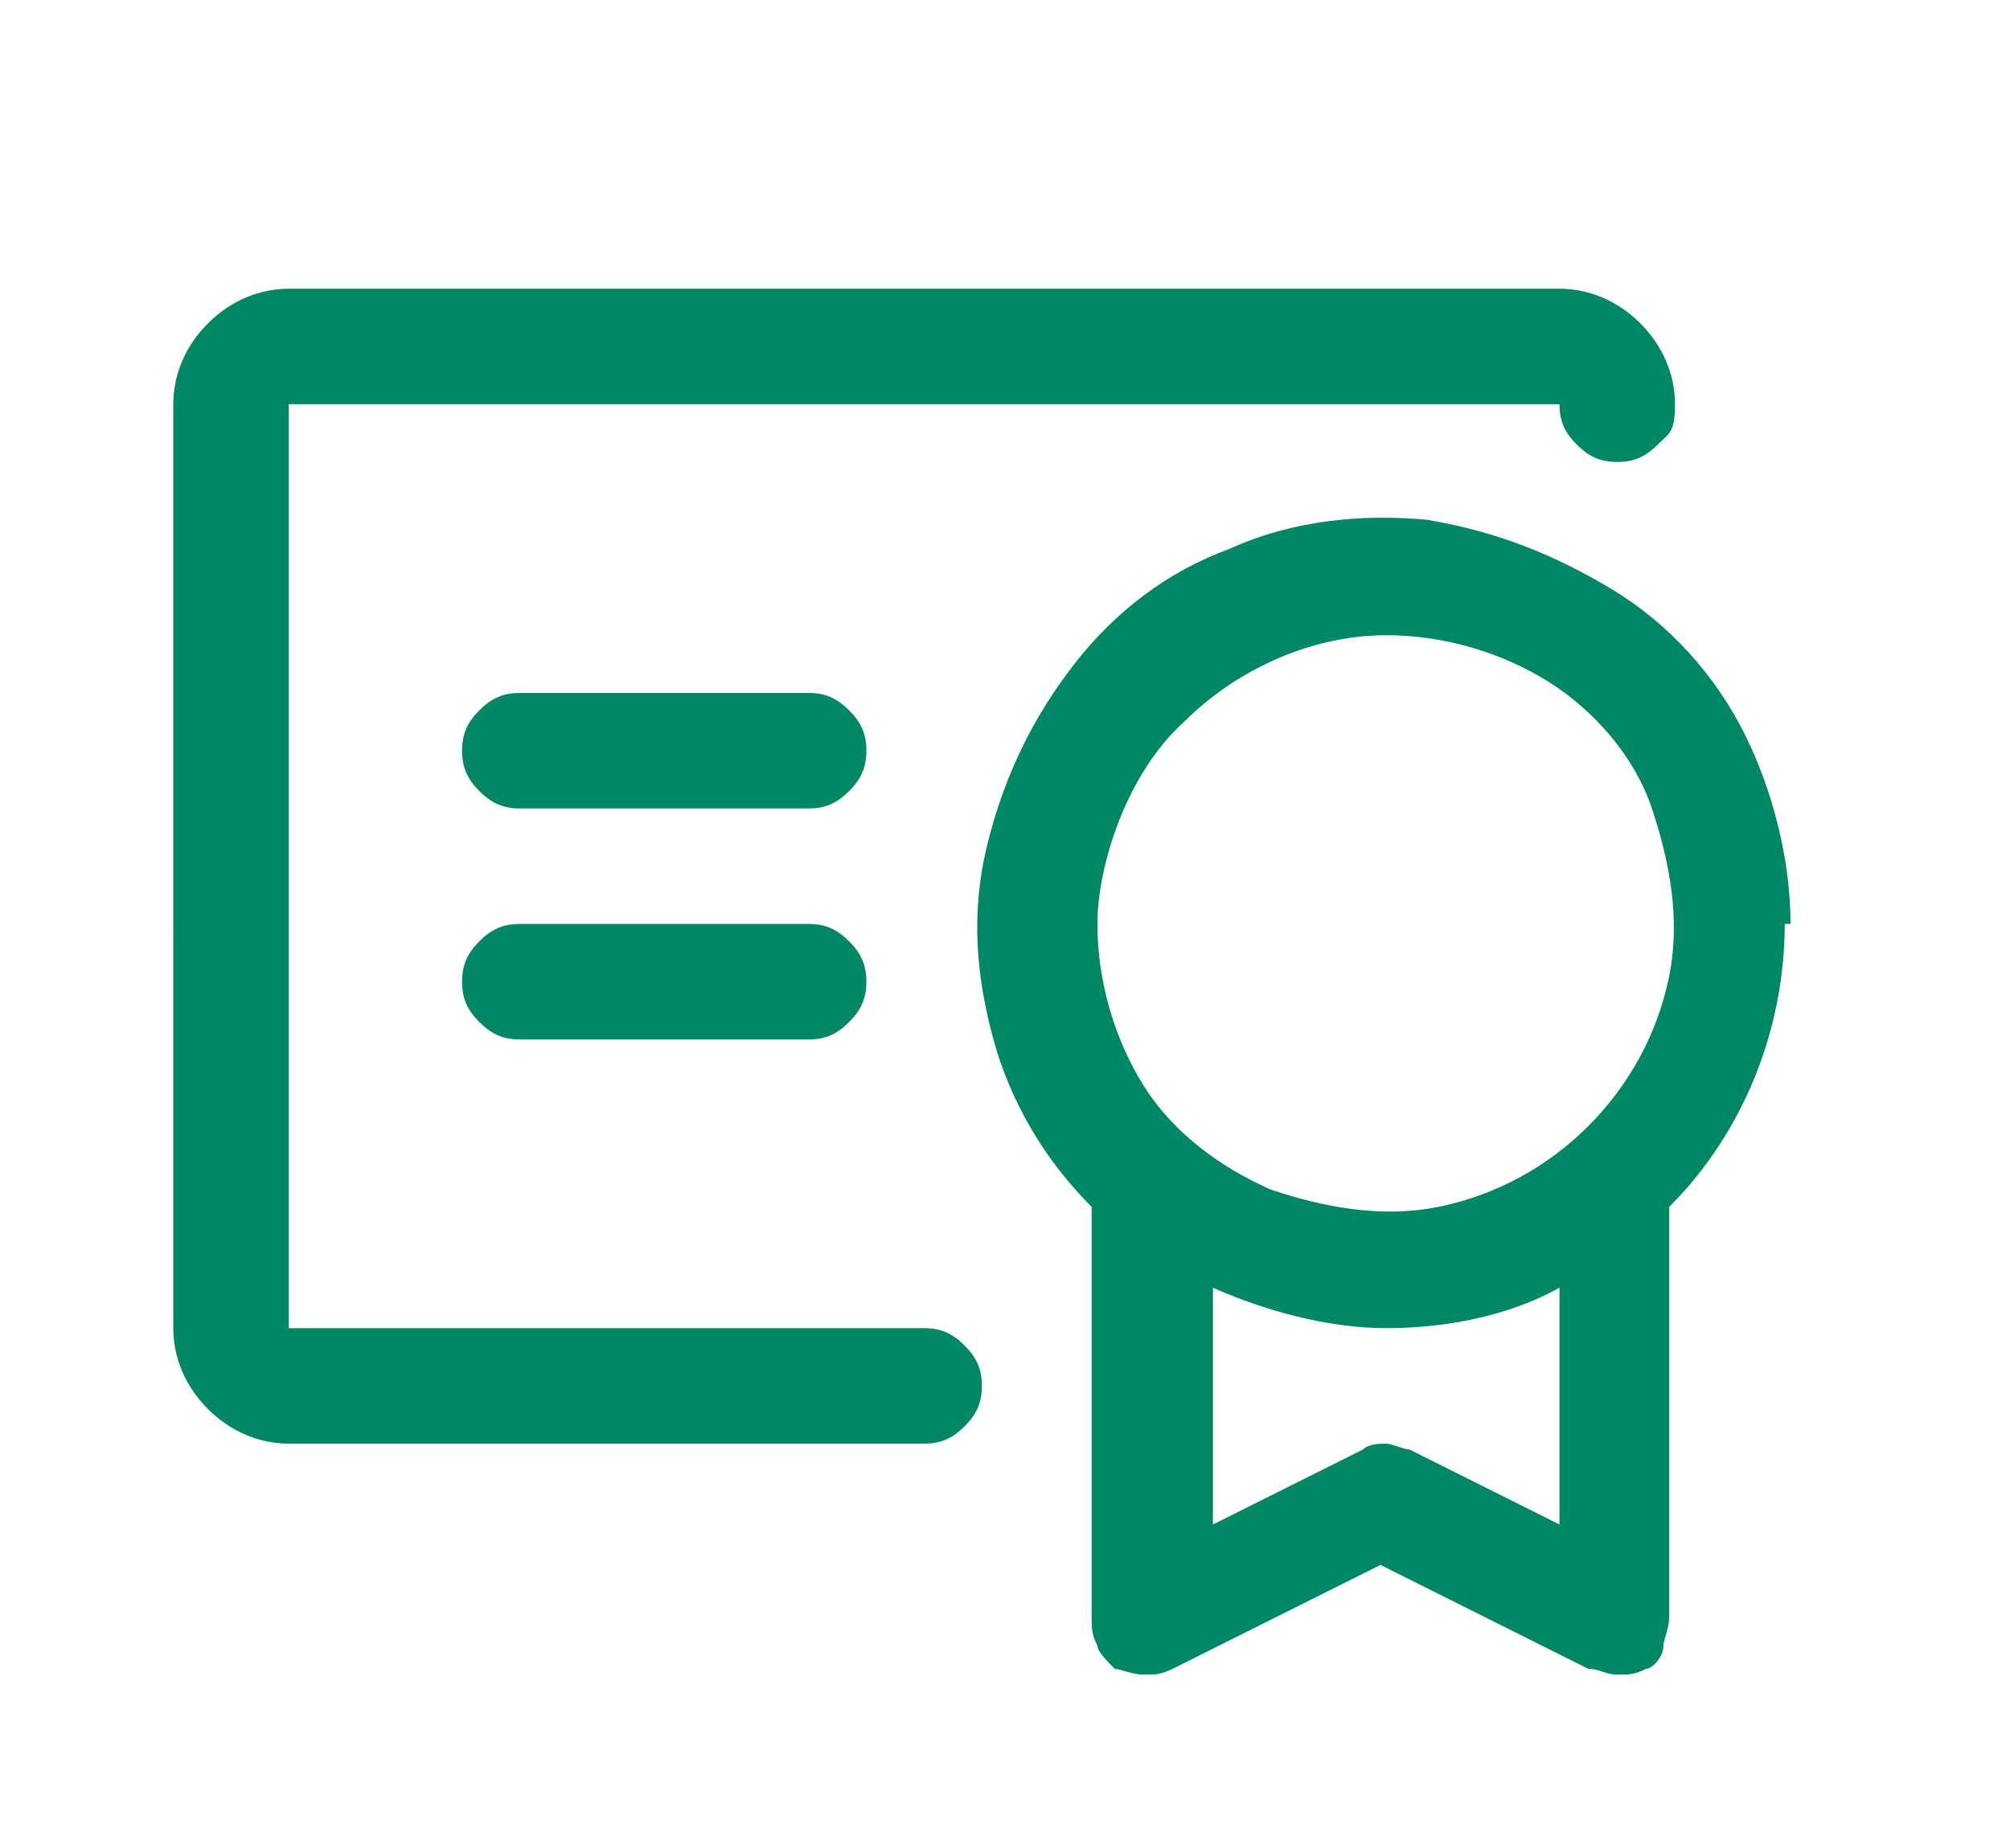 <?xml version="1.0" encoding="UTF-8"?> <svg xmlns="http://www.w3.org/2000/svg" id="Layer_1" version="1.1" viewBox="0 0 34.8 32"><defs><style> .st0 { fill: #008763; } </style></defs><path class="st0" d="M31,16c0-1.1-.3-2.3-.8-3.3-.5-1-1.3-1.9-2.3-2.5-1-.6-2-1-3.2-1.2-1.1-.1-2.3,0-3.4.5-1.1.4-2,1.1-2.7,2-.7.9-1.2,1.9-1.5,3.1s-.2,2.3.1,3.4c.3,1.1.9,2.1,1.7,2.9v7.1c0,.2,0,.3.1.5,0,.1.2.3.3.4.1,0,.3.1.5.1.2,0,.3,0,.5-.1l3.6-1.8,3.6,1.8c.2,0,.3.1.5.1.2,0,.3,0,.5-.1.1,0,.3-.2.3-.4,0-.1.1-.3.1-.5v-7.1c1.3-1.3,2-3.1,2-4.9ZM24,11c1,0,2,.3,2.8.8.8.5,1.5,1.3,1.8,2.2s.5,1.9.3,2.9c-.2,1-.7,1.9-1.4,2.6-.7.7-1.6,1.2-2.6,1.4-1,.2-2,0-2.9-.3-.9-.4-1.7-1-2.2-1.8-.5-.8-.8-1.8-.8-2.8s.5-2.6,1.5-3.5c.9-.9,2.2-1.5,3.5-1.5ZM24.4,25.1c-.1,0-.3-.1-.4-.1s-.3,0-.4.1l-2.6,1.3v-4.1c.9.4,2,.7,3,.7s2.1-.2,3-.7v4.1l-2.6-1.3ZM17,24c0,.3-.1.5-.3.7s-.4.3-.7.3H5c-.5,0-1-.2-1.4-.6-.4-.4-.6-.9-.6-1.4V7c0-.5.2-1,.6-1.4.4-.4.9-.6,1.4-.6h22c.5,0,1,.2,1.4.6.4.4.6.9.6,1.4s-.1.5-.3.7c-.2.2-.4.3-.7.3s-.5-.1-.7-.3c-.2-.2-.3-.4-.3-.7H5v16h11c.3,0,.5.1.7.3s.3.4.3.7ZM15,17c0,.3-.1.5-.3.7s-.4.3-.7.3h-5c-.3,0-.5-.1-.7-.3-.2-.2-.3-.4-.3-.7s.1-.5.3-.7c.2-.2.4-.3.7-.3h5c.3,0,.5.1.7.3s.3.4.3.7ZM15,13c0,.3-.1.5-.3.7s-.4.3-.7.3h-5c-.3,0-.5-.1-.7-.3-.2-.2-.3-.4-.3-.7s.1-.5.3-.7c.2-.2.4-.3.7-.3h5c.3,0,.5.1.7.3s.3.4.3.7Z"></path></svg> 